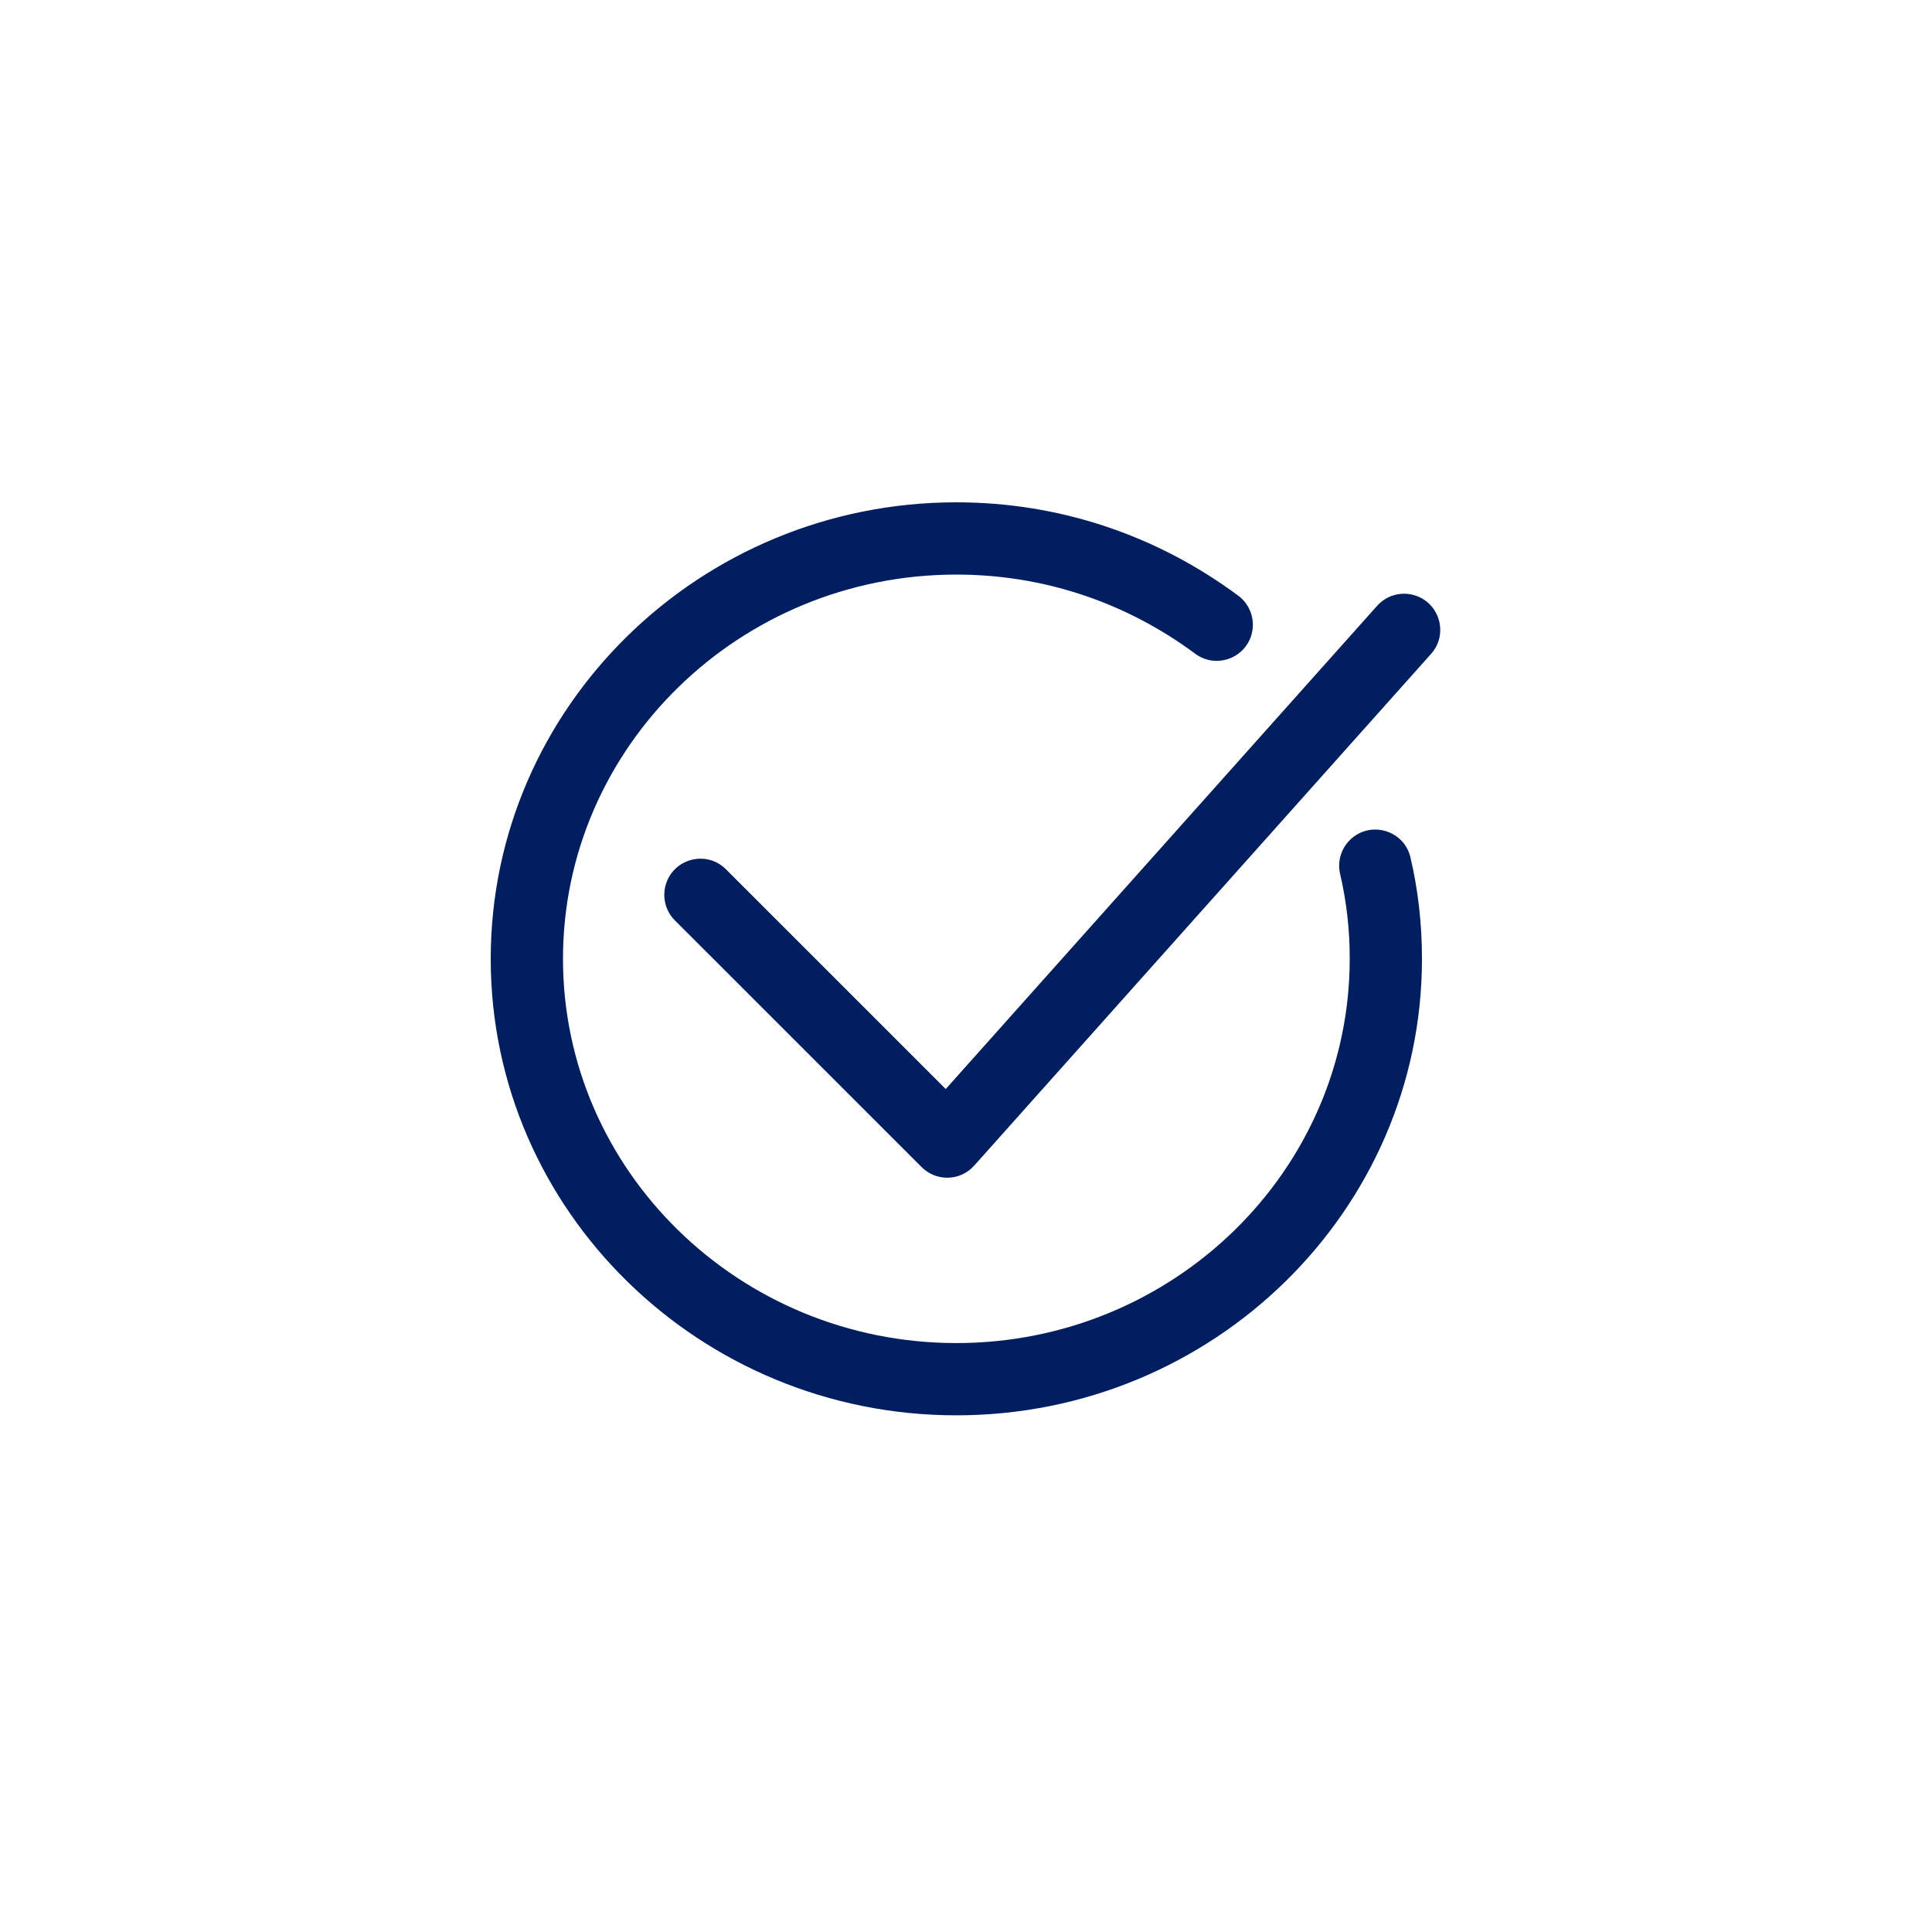 <?xml version="1.0" encoding="UTF-8"?> <svg xmlns="http://www.w3.org/2000/svg" viewBox="0 0 100.00 100.00" data-guides="{&quot;vertical&quot;:[],&quot;horizontal&quot;:[]}"><defs></defs><path fill="#001e60" stroke="#0001e6" fill-opacity="1" stroke-width="0" stroke-opacity="1" color="rgb(51, 51, 51)" fill-rule="evenodd" id="tSvg4aefc6fe66" title="Path 1" d="M25.4 49.63C25.4 62.658 36.211 73.257 49.5 73.257C62.79 73.257 73.6 62.658 73.601 49.63C73.601 47.802 73.396 46.016 72.991 44.322C72.616 42.931 70.876 42.469 69.86 43.489C69.416 43.935 69.226 44.574 69.354 45.19C69.695 46.645 69.866 48.135 69.861 49.629C69.861 60.595 60.727 69.517 49.5 69.517C38.274 69.517 29.14 60.595 29.14 49.629C29.14 38.662 38.274 29.74 49.5 29.74C53.976 29.74 58.251 31.156 61.864 33.837C63.02 34.694 64.671 33.978 64.836 32.549C64.912 31.885 64.629 31.231 64.092 30.833C59.83 27.671 54.784 26 49.5 26C36.211 26 25.4 36.6 25.4 49.63ZM47.706 60.411C48.056 60.761 48.532 60.958 49.028 60.958C49.046 60.958 49.064 60.958 49.082 60.958C49.596 60.943 50.081 60.717 50.423 60.334C58.305 51.505 66.188 42.676 74.07 33.847C75.029 32.773 74.466 31.064 73.056 30.771C72.402 30.635 71.725 30.858 71.28 31.356C63.837 39.693 56.394 48.031 48.951 56.368C45.159 52.577 41.368 48.786 37.576 44.995C36.559 43.977 34.821 44.443 34.448 45.833C34.275 46.478 34.46 47.167 34.932 47.639C39.19 51.896 43.448 56.154 47.706 60.411Z"></path></svg> 
